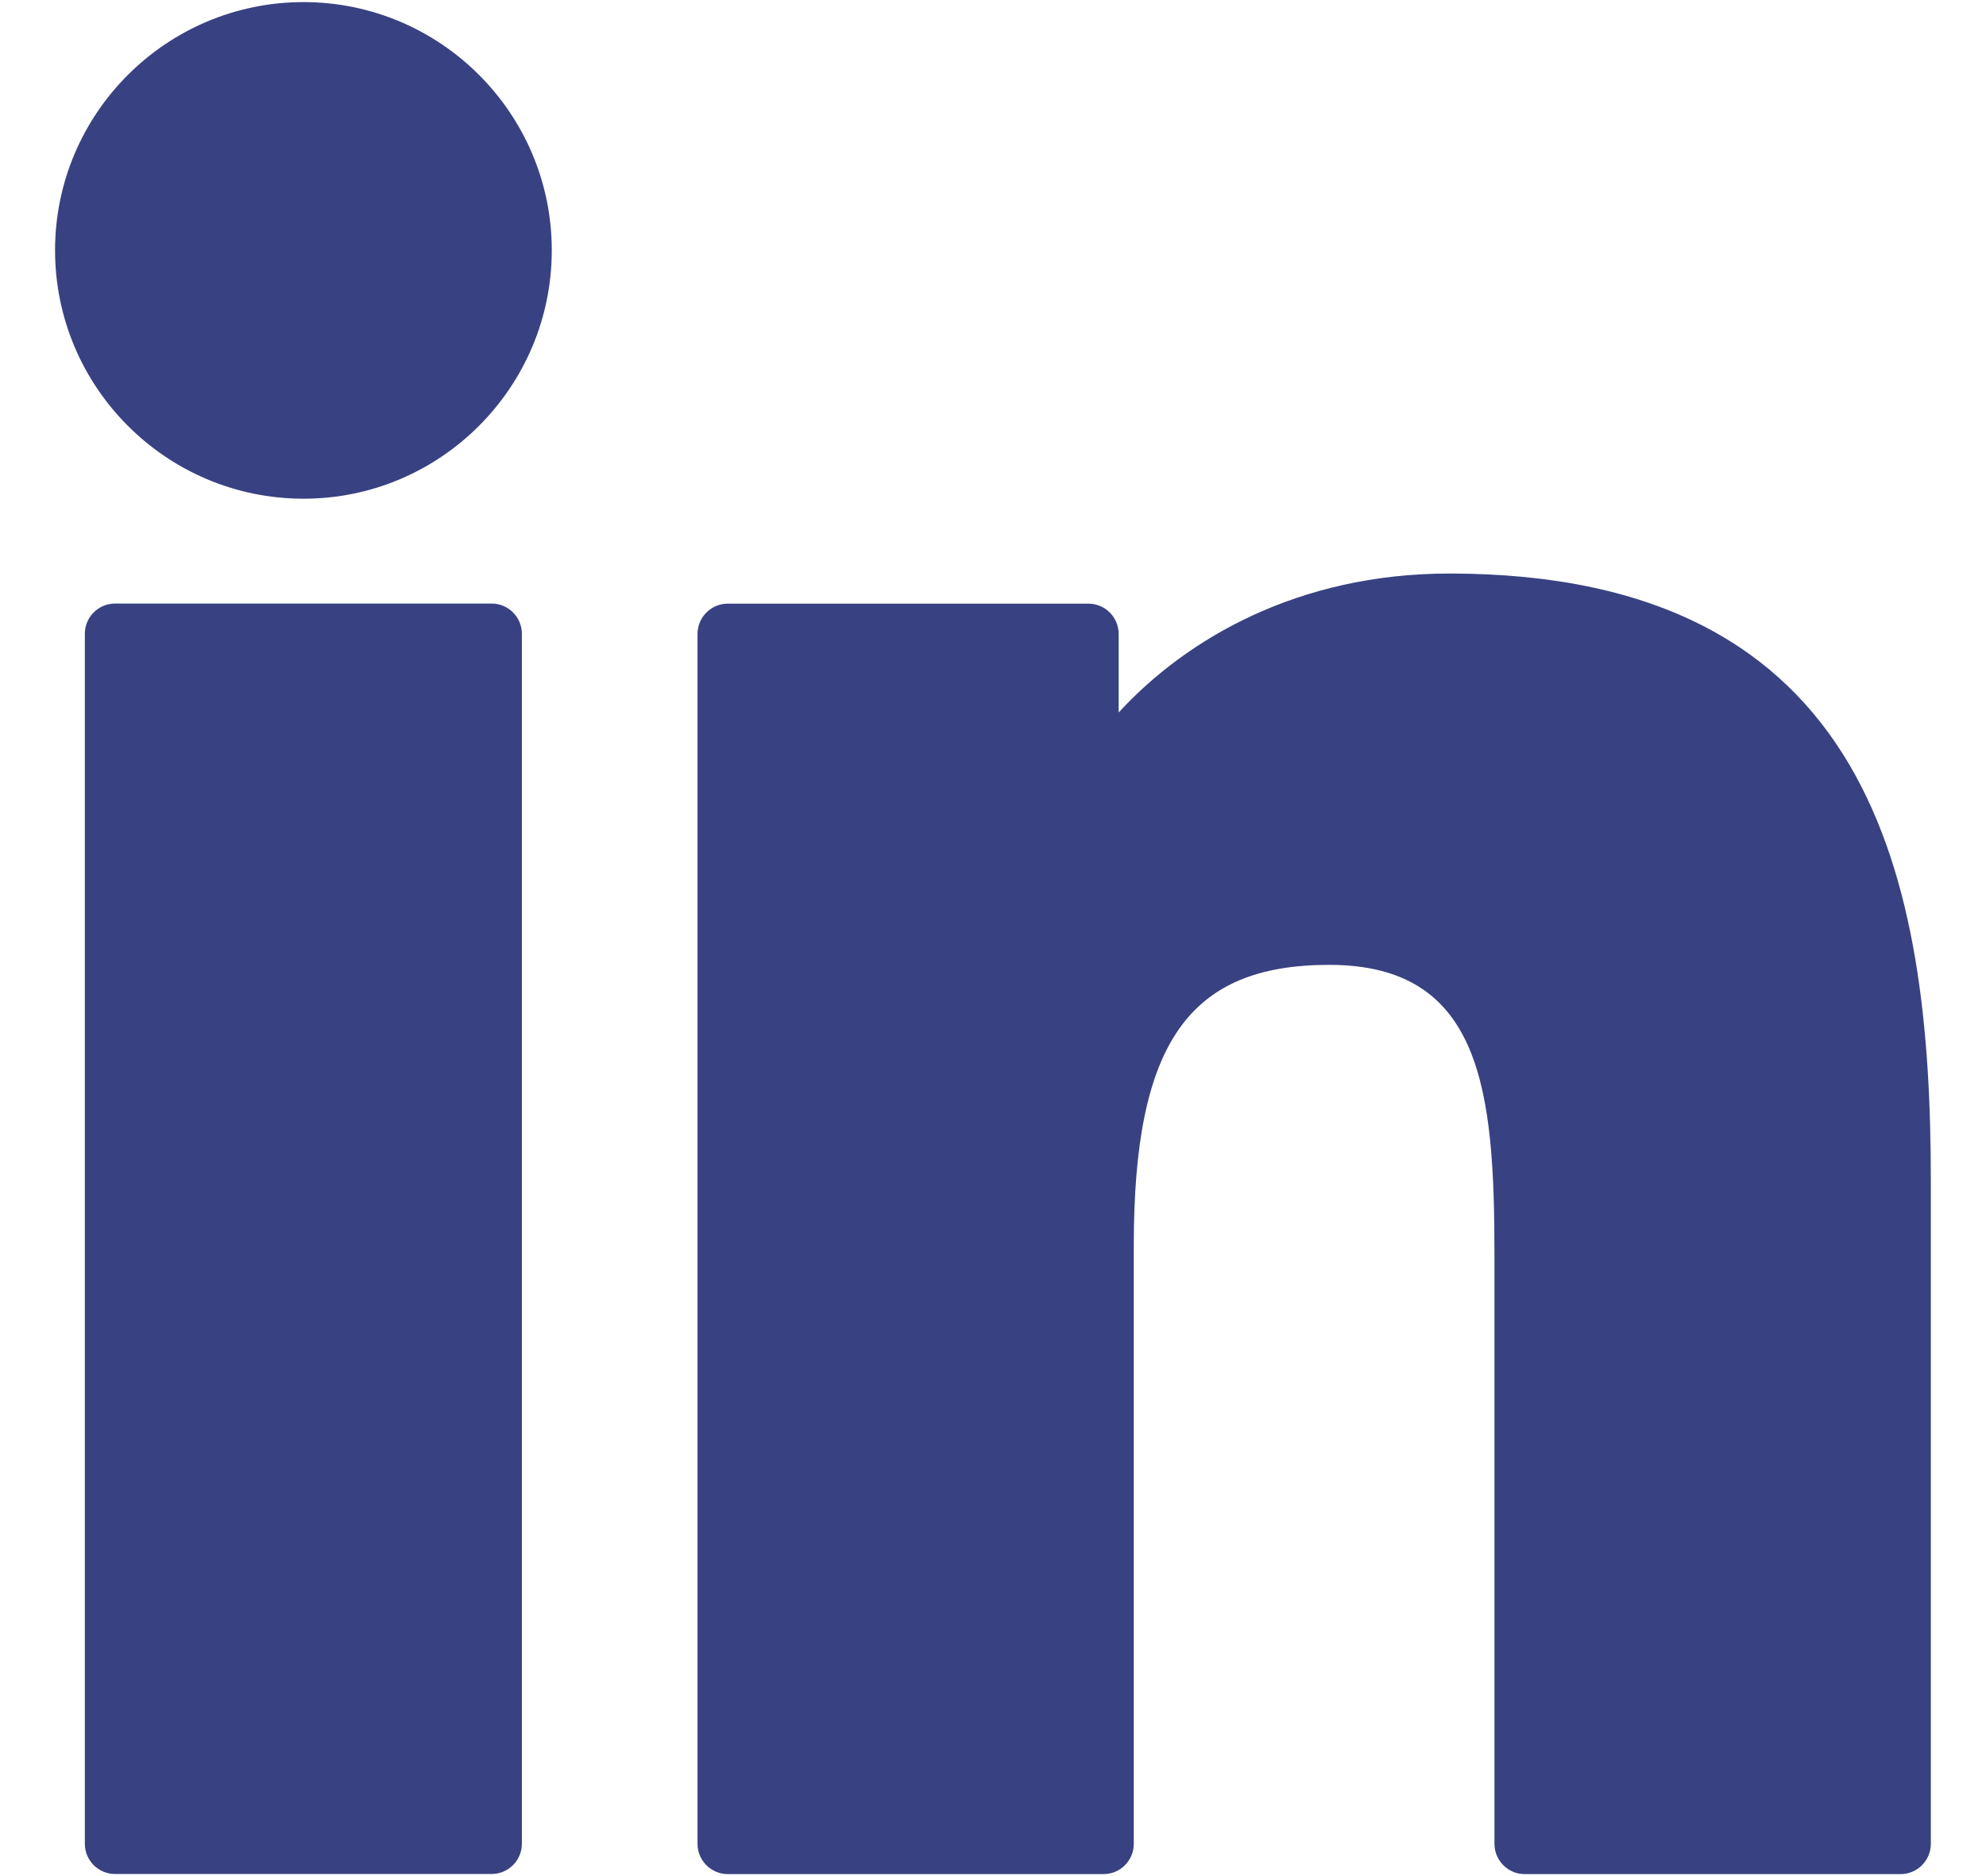<svg width="18" height="17" viewBox="0 0 18 17" fill="none" xmlns="http://www.w3.org/2000/svg">
<g clip-path="url(#clip0_107_1635)">
<path d="M4.456 5.469H1.043C0.891 5.469 0.769 5.592 0.769 5.743V16.707C0.769 16.858 0.891 16.981 1.043 16.981H4.456C4.607 16.981 4.73 16.858 4.73 16.707V5.743C4.73 5.592 4.607 5.469 4.456 5.469Z" fill="#384282"/>
<path d="M2.751 0.019C1.509 0.019 0.499 1.028 0.499 2.268C0.499 3.509 1.509 4.519 2.751 4.519C3.992 4.519 5.001 3.509 5.001 2.268C5.001 1.028 3.992 0.019 2.751 0.019Z" fill="#384282"/>
<path d="M13.137 5.197C11.767 5.197 10.754 5.787 10.139 6.456V5.744C10.139 5.593 10.016 5.47 9.865 5.47H6.596C6.445 5.47 6.322 5.593 6.322 5.744V16.708C6.322 16.859 6.445 16.982 6.596 16.982H10.002C10.153 16.982 10.276 16.859 10.276 16.708V11.283C10.276 9.455 10.773 8.743 12.047 8.743C13.434 8.743 13.545 9.885 13.545 11.377V16.708C13.545 16.859 13.668 16.982 13.819 16.982H17.226C17.377 16.982 17.5 16.859 17.5 16.708V10.694C17.5 7.976 16.981 5.197 13.137 5.197Z" fill="#384282"/>
</g>
<defs>
<clipPath id="clip0_107_1635">
<rect width="17" height="17" fill="white" transform="translate(0.5)"/>
</clipPath>
</defs>
</svg>
